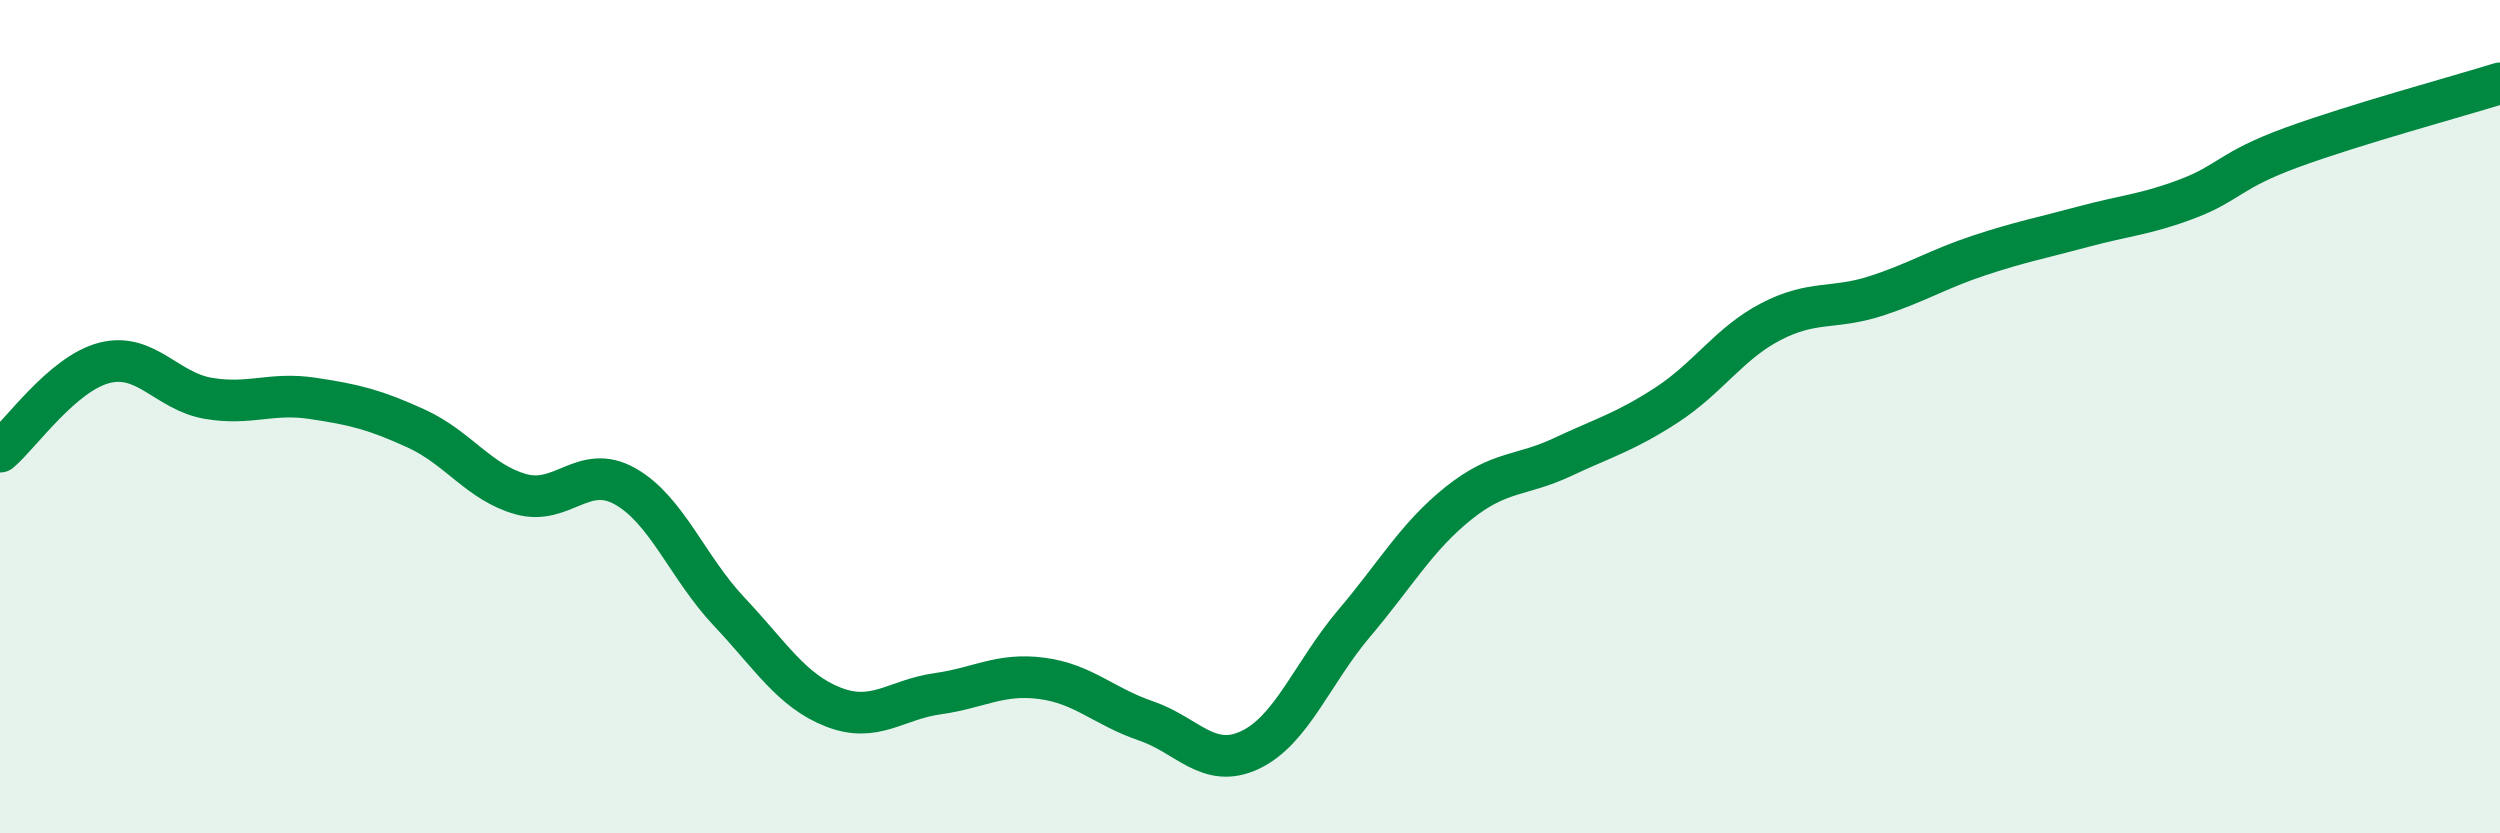 
    <svg width="60" height="20" viewBox="0 0 60 20" xmlns="http://www.w3.org/2000/svg">
      <path
        d="M 0,10.84 C 0.5,10.41 1.5,8.97 2.5,8.71 C 3.5,8.45 4,9.39 5,9.56 C 6,9.73 6.5,9.41 7.5,9.56 C 8.5,9.71 9,9.83 10,10.29 C 11,10.75 11.5,11.58 12.5,11.86 C 13.5,12.14 14,11.11 15,11.67 C 16,12.23 16.5,13.62 17.5,14.68 C 18.5,15.74 19,16.58 20,16.97 C 21,17.36 21.5,16.79 22.5,16.65 C 23.5,16.51 24,16.15 25,16.28 C 26,16.41 26.5,16.96 27.5,17.3 C 28.5,17.64 29,18.47 30,18 C 31,17.53 31.5,16.14 32.5,14.96 C 33.5,13.78 34,12.88 35,12.08 C 36,11.28 36.5,11.44 37.5,10.97 C 38.5,10.5 39,10.37 40,9.72 C 41,9.07 41.5,8.24 42.5,7.72 C 43.5,7.2 44,7.43 45,7.11 C 46,6.79 46.5,6.46 47.5,6.13 C 48.5,5.8 49,5.71 50,5.44 C 51,5.17 51.5,5.15 52.5,4.77 C 53.5,4.39 53.5,4.09 55,3.54 C 56.5,2.99 59,2.31 60,2L60 20L0 20Z"
        fill="#008740"
        opacity="0.1"
        stroke-linecap="round"
        stroke-linejoin="round"
      />
      <path
        d="M 0,10.84 C 0.5,10.41 1.5,8.97 2.5,8.71 C 3.5,8.45 4,9.39 5,9.56 C 6,9.73 6.5,9.41 7.5,9.56 C 8.5,9.71 9,9.83 10,10.29 C 11,10.75 11.5,11.58 12.5,11.86 C 13.5,12.14 14,11.11 15,11.67 C 16,12.23 16.5,13.62 17.5,14.68 C 18.5,15.74 19,16.58 20,16.97 C 21,17.36 21.5,16.79 22.5,16.65 C 23.5,16.51 24,16.15 25,16.28 C 26,16.41 26.5,16.96 27.5,17.3 C 28.5,17.64 29,18.47 30,18 C 31,17.53 31.5,16.14 32.5,14.96 C 33.5,13.78 34,12.88 35,12.08 C 36,11.28 36.5,11.44 37.5,10.97 C 38.5,10.5 39,10.37 40,9.72 C 41,9.07 41.5,8.24 42.5,7.72 C 43.5,7.2 44,7.43 45,7.11 C 46,6.79 46.5,6.46 47.5,6.13 C 48.5,5.8 49,5.71 50,5.44 C 51,5.17 51.5,5.15 52.5,4.77 C 53.5,4.39 53.5,4.09 55,3.54 C 56.5,2.99 59,2.31 60,2"
        stroke="#008740"
        stroke-width="1"
        fill="none"
        stroke-linecap="round"
        stroke-linejoin="round"
      />
    </svg>
  